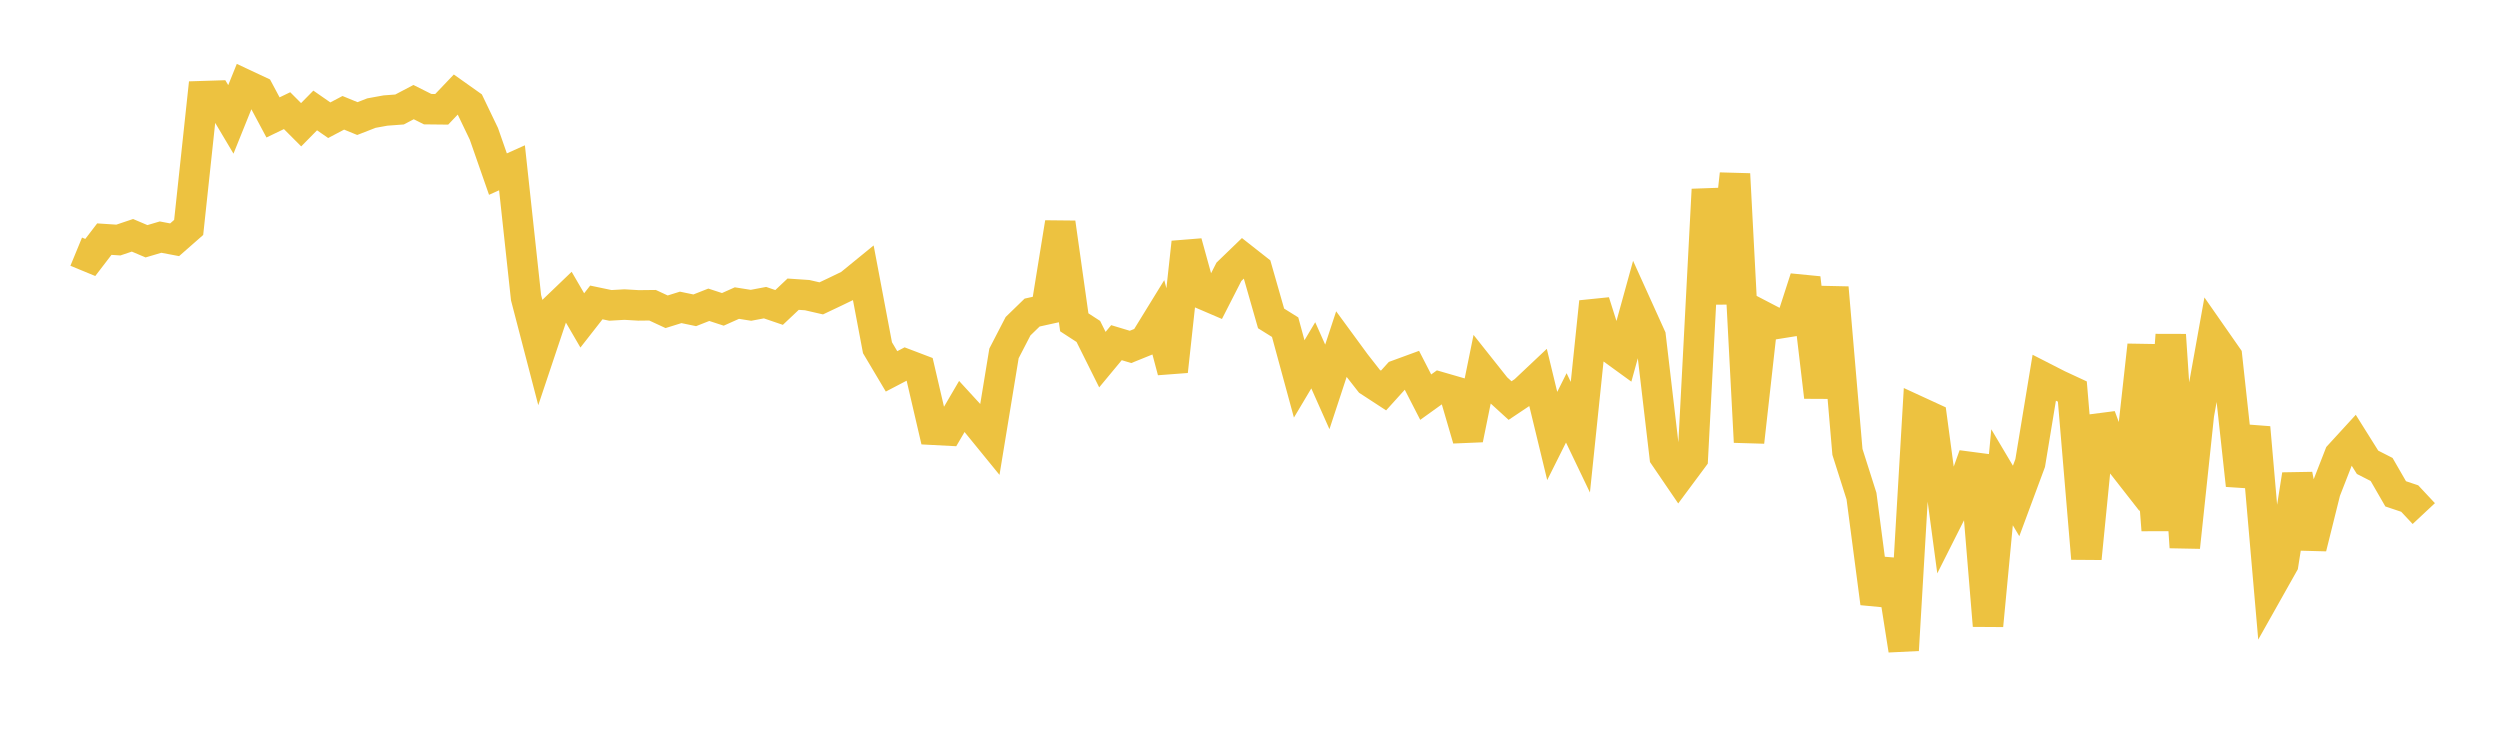 <svg width="164" height="48" xmlns="http://www.w3.org/2000/svg" xmlns:xlink="http://www.w3.org/1999/xlink"><path fill="none" stroke="rgb(237,194,64)" stroke-width="2" d="M5,16.51L5.922,16.89L6.844,15.687L7.766,15.747L8.689,15.436L9.611,15.827L10.533,15.554L11.455,15.729L12.377,14.92L13.299,6.309L14.222,6.28L15.144,7.832L16.066,5.545L16.988,5.977L17.91,7.703L18.832,7.259L19.754,8.183L20.677,7.246L21.599,7.886L22.521,7.4L23.443,7.778L24.365,7.419L25.287,7.251L26.21,7.183L27.132,6.698L28.054,7.161L28.976,7.171L29.898,6.203L30.82,6.857L31.743,8.78L32.665,11.421L33.587,11.007L34.509,19.527L35.431,23.07L36.353,20.315L37.275,19.431L38.198,21.019L39.12,19.84L40.042,20.033L40.964,19.98L41.886,20.034L42.808,20.024L43.731,20.452L44.653,20.164L45.575,20.356L46.497,19.993L47.419,20.294L48.341,19.882L49.263,20.028L50.186,19.854L51.108,20.169L52.03,19.299L52.952,19.361L53.874,19.573L54.796,19.136L55.719,18.69L56.641,17.938L57.563,22.811L58.485,24.362L59.407,23.88L60.329,24.231L61.251,28.194L62.174,28.242L63.096,26.664L64.018,27.669L64.94,28.8L65.862,23.183L66.784,21.4L67.707,20.504L68.629,20.3L69.551,14.608L70.473,21.144L71.395,21.743L72.317,23.592L73.24,22.479L74.162,22.757L75.084,22.384L76.006,20.885L76.928,24.36L77.85,15.898L78.772,19.241L79.695,19.637L80.617,17.831L81.539,16.941L82.461,17.666L83.383,20.888L84.305,21.463L85.228,24.857L86.15,23.308L87.072,25.38L87.994,22.58L88.916,23.838L89.838,25.016L90.76,25.617L91.683,24.596L92.605,24.258L93.527,26.053L94.449,25.391L95.371,25.658L96.293,28.815L97.216,24.274L98.138,25.436L99.06,26.277L99.982,25.661L100.904,24.792L101.826,28.601L102.749,26.755L103.671,28.68L104.593,19.801L105.515,22.711L106.437,23.38L107.359,20.039L108.281,22.076L109.204,29.95L110.126,31.302L111.048,30.061L111.97,12.433L112.892,19.869L113.814,11.416L114.737,28.998L115.659,20.758L116.581,21.238L117.503,21.091L118.425,18.241L119.347,26.044L120.269,18.871L121.192,29.645L122.114,32.545L123.036,39.57L123.958,36.785L124.88,42.649L125.802,26.976L126.725,27.401L127.647,34.276L128.569,32.446L129.491,29.872L130.413,41.042L131.335,31.31L132.257,32.863L133.18,30.376L134.102,24.785L135.024,25.256L135.946,25.684L136.868,36.639L137.79,27.316L138.713,29.806L139.635,30.985L140.557,22.647L141.479,34.774L142.401,21.971L143.323,35.9L144.246,27.198L145.168,22.061L146.09,23.383L147.012,31.834L147.934,28.045L148.856,38.645L149.778,37.006L150.701,31.14L151.623,35.928L152.545,32.224L153.467,29.861L154.389,28.855L155.311,30.326L156.234,30.797L157.156,32.396L158.078,32.705L159,33.691"></path></svg>
